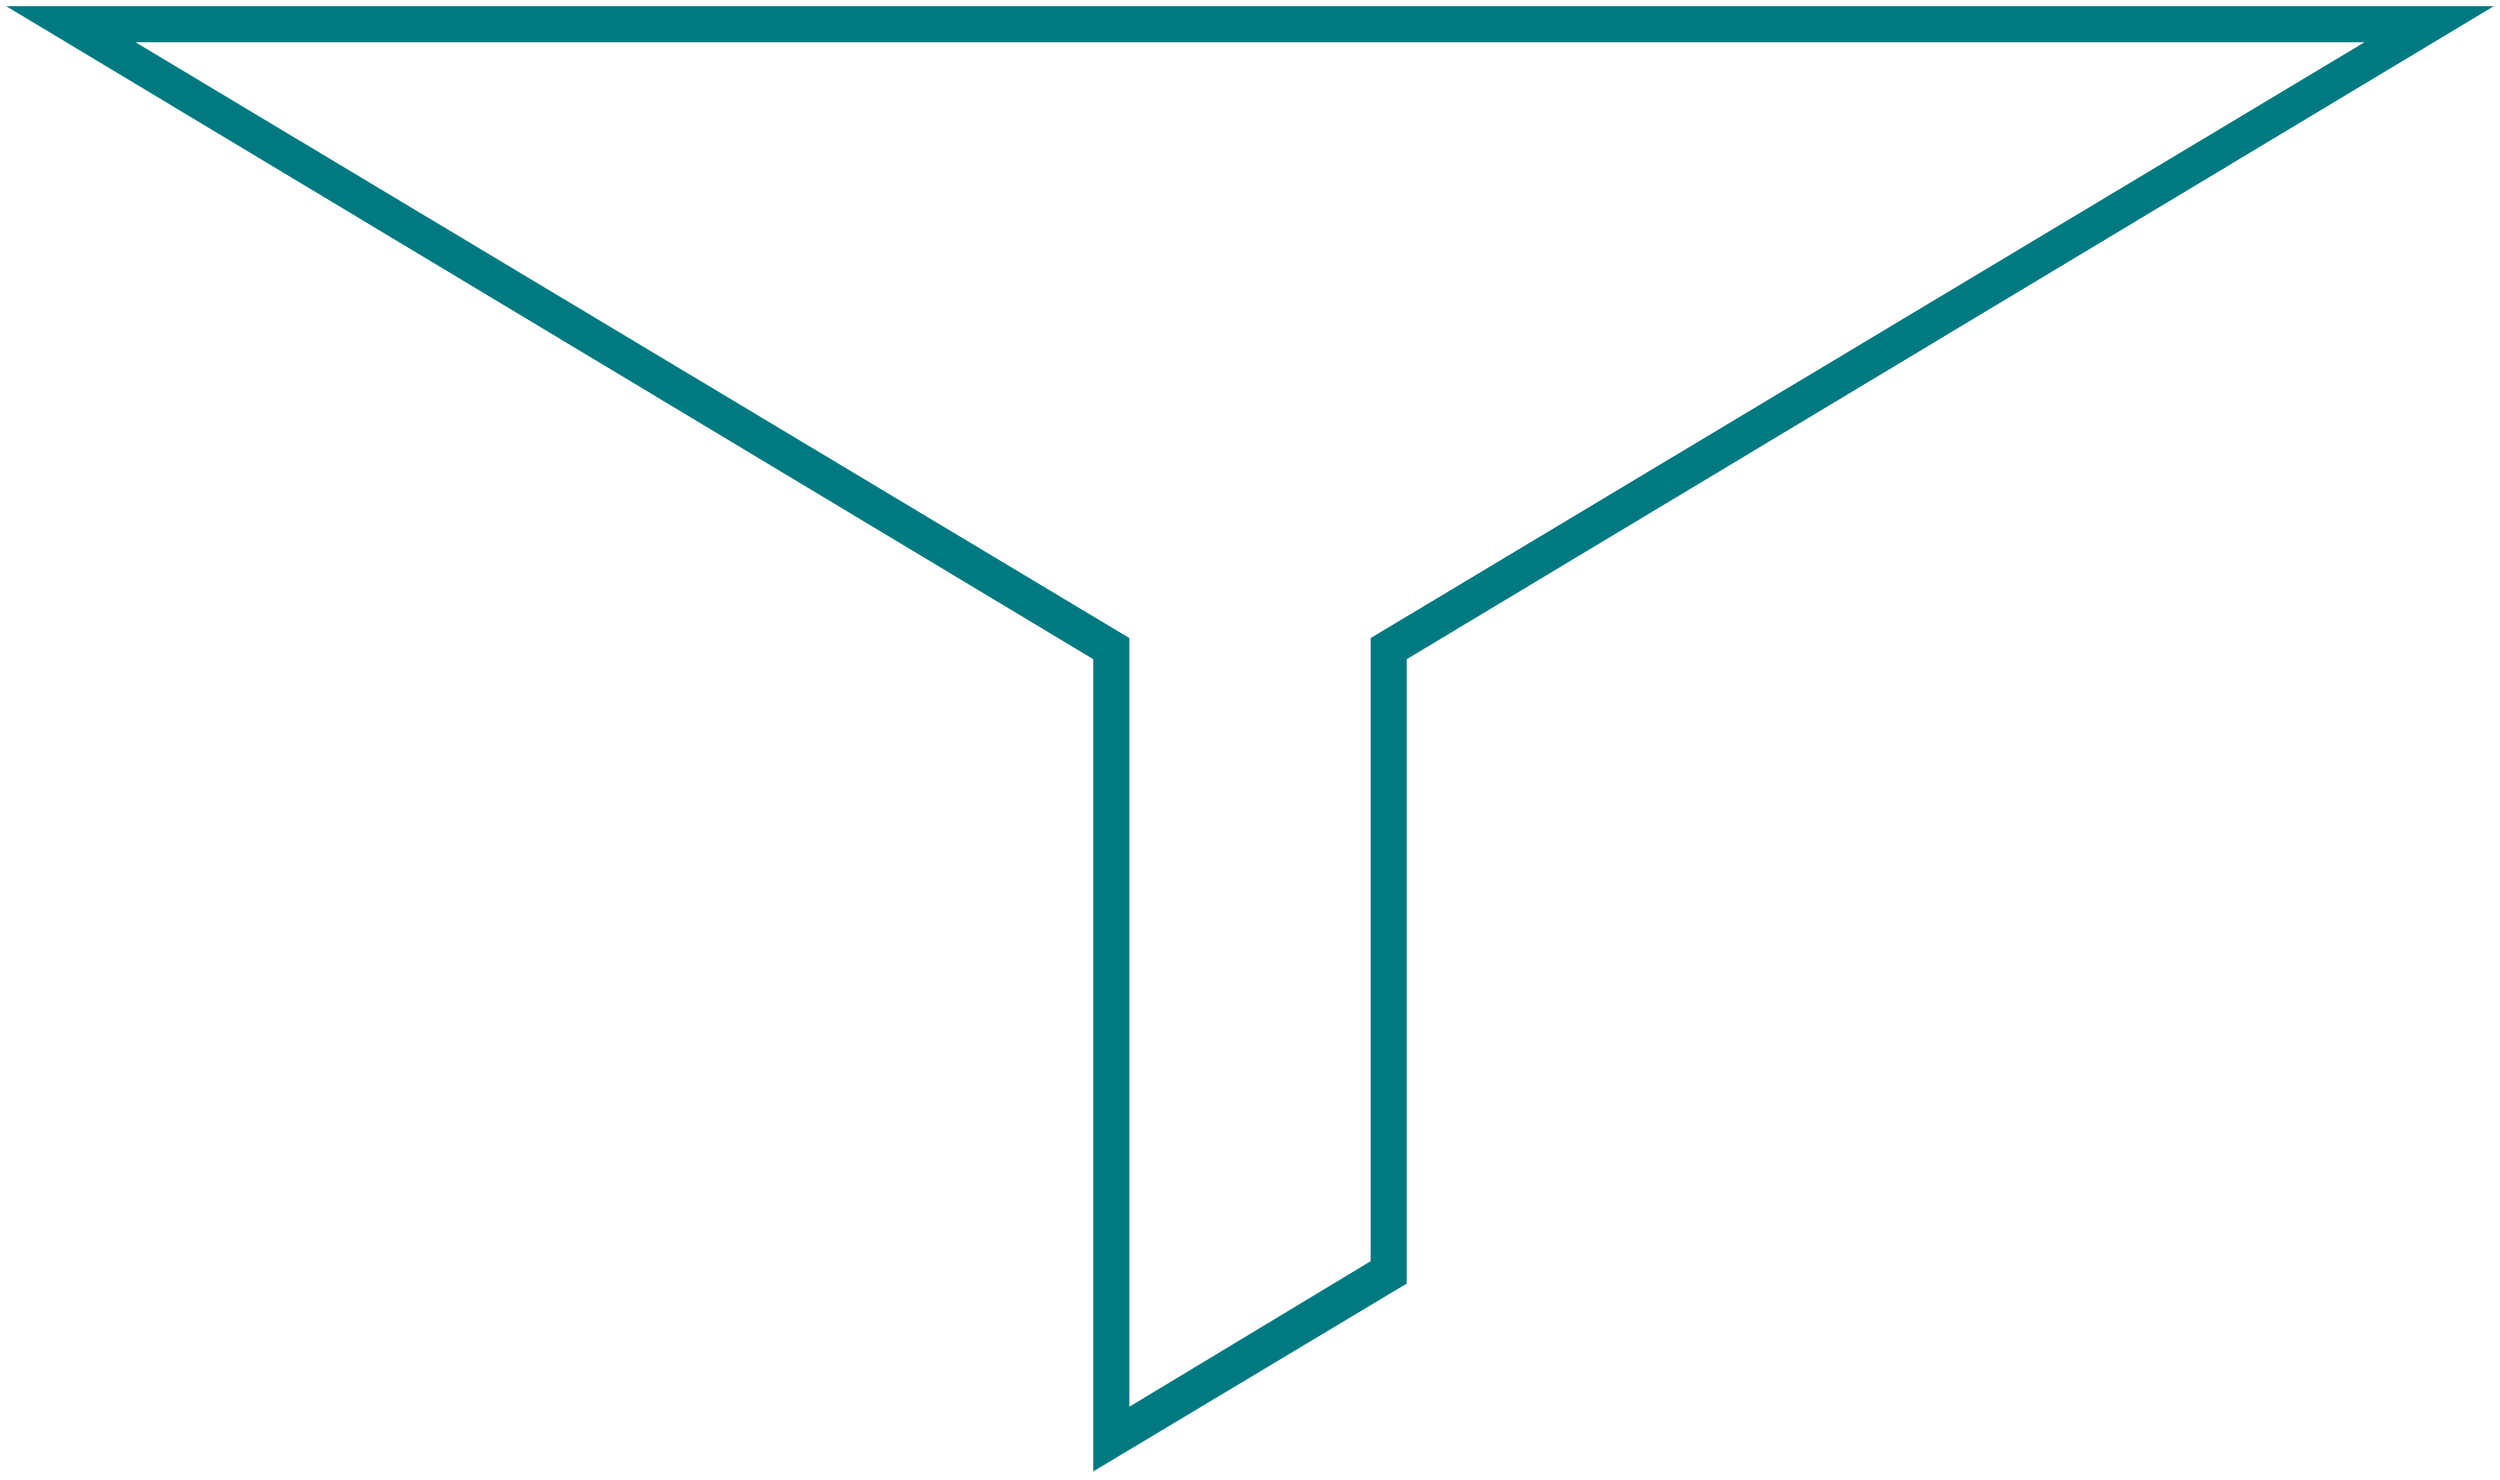 <?xml version="1.0" encoding="utf-8"?>
<!-- Generator: Adobe Illustrator 25.4.1, SVG Export Plug-In . SVG Version: 6.00 Build 0)  -->
<svg version="1.1" id="Ebene_1" xmlns="http://www.w3.org/2000/svg" xmlns:xlink="http://www.w3.org/1999/xlink" x="0px" y="0px"
	 viewBox="0 0 201 119" style="enable-background:new 0 0 201 119;" xml:space="preserve">
<style type="text/css">
	.st0{fill:#007A80;}
</style>
<g>
	<g>
		<path class="st0" d="M87.9,118.3V53L0.5,0.5h200L113.1,53v50.2L87.9,118.3z M10.9,3.4l79.9,47.9v61.8l19.4-11.7V51.3l79.9-47.9
			H10.9z"/>
	</g>
</g>
</svg>
